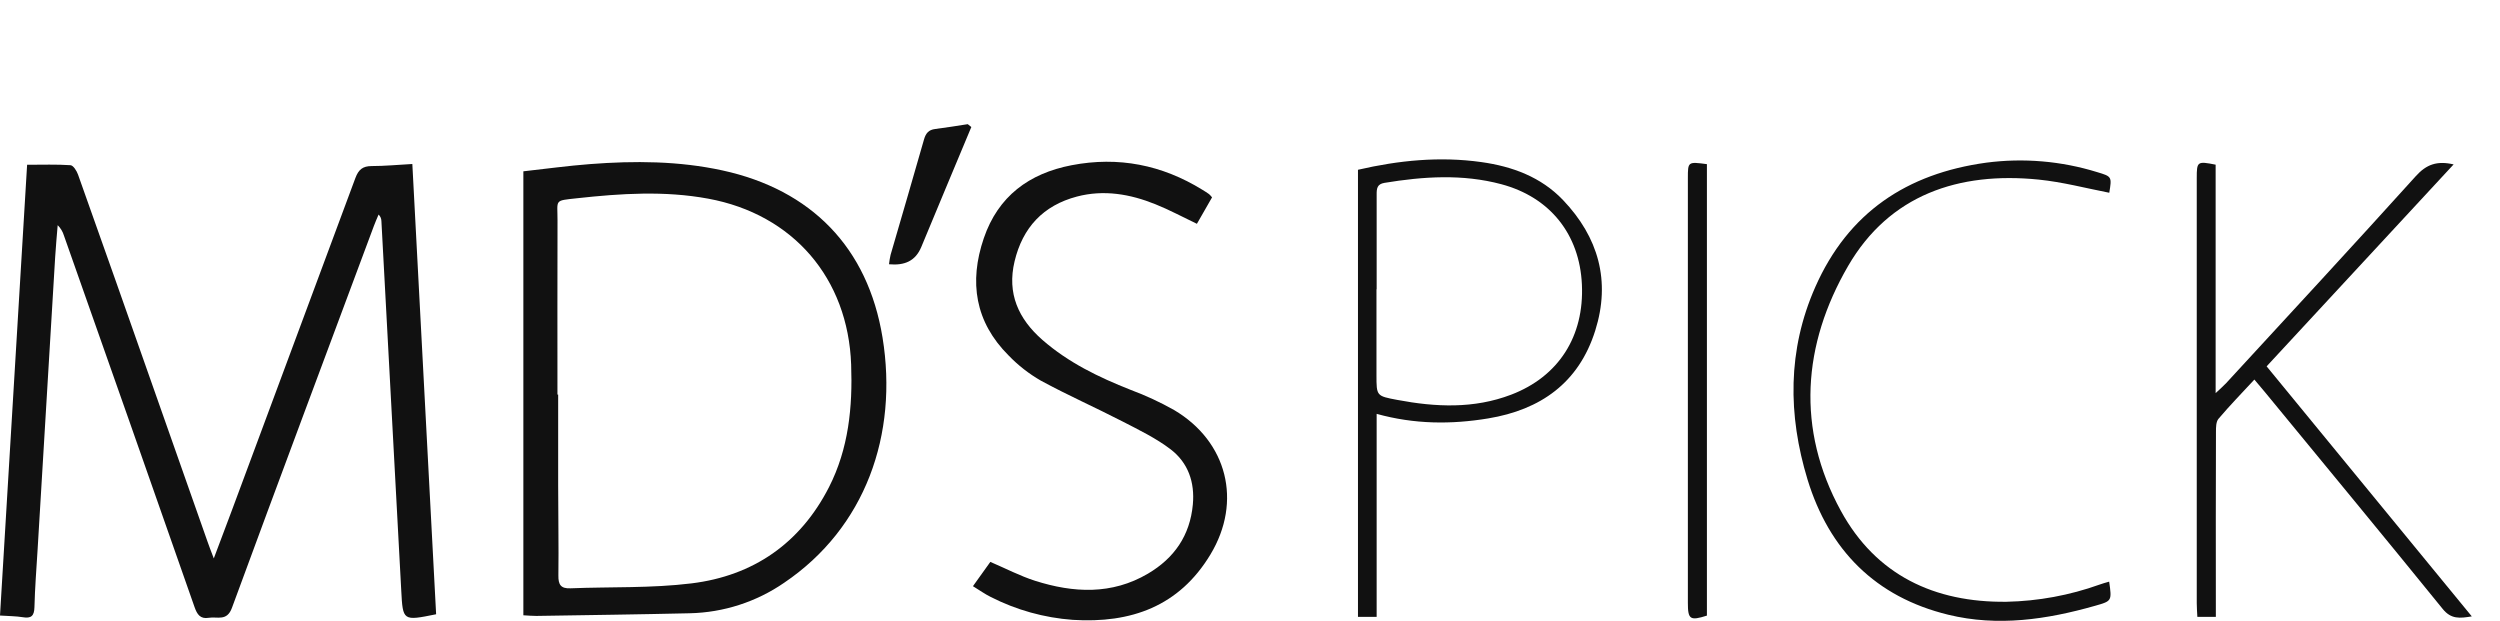 <svg width="302" height="75" viewBox="0 0 302 75" fill="none" xmlns="http://www.w3.org/2000/svg">
<path fill-rule="evenodd" clip-rule="evenodd" d="M25.826 67.457C26.656 65.273 27.329 63.487 27.993 61.699C32.976 48.307 37.954 34.912 42.928 21.511C43.313 20.473 43.825 20.066 44.897 20.061C46.461 20.061 48.022 19.908 49.81 19.811C50.774 38.025 51.731 56.156 52.684 74.203C48.65 75.02 48.667 75.02 48.47 71.316C47.679 56.441 46.88 41.566 46.073 26.691C46.066 26.398 45.944 26.121 45.733 25.918C45.541 26.375 45.337 26.829 45.162 27.303C39.432 42.683 33.679 58.036 28.015 73.437C27.404 75.098 26.244 74.455 25.217 74.63C24.189 74.804 23.81 74.215 23.497 73.323C18.258 58.358 12.998 43.397 7.718 28.44C7.575 27.971 7.317 27.545 6.968 27.2C6.865 28.487 6.741 29.775 6.663 31.076C5.949 42.858 5.241 54.641 4.54 66.427C4.402 68.731 4.216 71.031 4.161 73.348C4.133 74.419 3.757 74.732 2.741 74.558C1.927 74.425 1.08 74.43 0 74.356C1.091 56.206 2.181 38.11 3.275 19.903C5.127 19.903 6.829 19.842 8.515 19.956C8.859 19.983 9.268 20.642 9.426 21.09C12.486 29.689 15.527 38.294 18.548 46.908C20.722 53.083 22.896 59.258 25.07 65.433C25.258 65.979 25.468 66.516 25.826 67.457Z" fill="#111111"/>
<path fill-rule="evenodd" clip-rule="evenodd" d="M67.34 47.664H67.426V58.594C67.426 62.237 67.5 65.88 67.453 69.523C67.437 70.63 67.747 71.115 68.907 71.068C73.784 70.874 78.707 71.068 83.534 70.472C91.009 69.553 96.673 65.636 100.144 58.846C102.514 54.192 103.004 49.184 102.819 44.043C102.448 33.621 95.812 25.889 85.552 23.998C80.271 23.024 74.994 23.37 69.712 23.948C66.889 24.258 67.356 24.073 67.348 26.65C67.326 33.635 67.34 40.644 67.34 47.664ZM63.222 74.326V20.695C65.924 20.396 68.604 20.026 71.295 19.821C76.648 19.411 82.002 19.439 87.273 20.587C97.97 22.918 104.835 29.875 106.61 40.774C108.517 52.49 104.55 63.751 94.731 70.395C91.369 72.712 87.402 73.993 83.32 74.082C77.144 74.226 70.965 74.304 64.789 74.404C64.318 74.409 63.862 74.359 63.222 74.326Z" fill="#111111"/>
<path fill-rule="evenodd" clip-rule="evenodd" d="M146.416 23.841C145.785 24.948 145.193 25.981 144.586 27.036C142.867 26.219 141.264 25.347 139.565 24.669C136.52 23.442 133.342 22.889 130.094 23.744C126.022 24.818 123.533 27.487 122.559 31.576C121.634 35.452 123.024 38.524 125.922 41.06C129.059 43.803 132.735 45.575 136.575 47.092C138.39 47.767 140.148 48.583 141.835 49.534C148.252 53.332 150.082 60.58 146.225 66.974C142.447 73.253 136.616 75.321 129.588 74.878C126.132 74.626 122.761 73.684 119.674 72.109C118.982 71.769 118.351 71.312 117.532 70.811L119.633 67.877C121.501 68.677 123.232 69.582 125.042 70.161C129.674 71.631 134.302 71.874 138.679 69.294C141.846 67.425 143.753 64.69 144.096 60.939C144.343 58.249 143.526 55.909 141.433 54.295C139.667 52.942 137.608 51.948 135.62 50.921C132.348 49.235 128.976 47.743 125.74 45.985C124.302 45.159 122.989 44.134 121.839 42.94C117.786 38.895 117.039 34.065 118.844 28.774C120.577 23.7 124.317 20.945 129.458 19.957C135.099 18.872 140.362 19.913 145.237 22.919C145.514 23.088 145.791 23.26 146.048 23.445C146.183 23.565 146.306 23.698 146.416 23.841Z" fill="#111111"/>
<path fill-rule="evenodd" clip-rule="evenodd" d="M296.398 19.86L273.809 44.254C282.061 54.309 290.266 64.308 298.593 74.459C297.151 74.7 296.102 74.822 295.083 73.565C287.966 64.789 280.766 56.083 273.593 47.355C273.216 46.895 272.829 46.447 272.328 45.851C270.816 47.482 269.349 48.991 267.993 50.593C267.691 50.951 267.688 51.629 267.688 52.16C267.668 59.078 267.663 65.998 267.674 72.923V74.517H265.44C265.412 73.933 265.368 73.393 265.368 72.856V21.512C265.368 19.5 265.432 19.453 267.649 19.893V47.49C268.261 46.912 268.618 46.61 268.931 46.269C276.58 37.964 284.262 29.66 291.83 21.277C293.112 19.851 294.402 19.4 296.398 19.86Z" fill="#111111"/>
<path fill-rule="evenodd" clip-rule="evenodd" d="M166.3 34.946H166.278V45.322C166.278 47.838 166.278 47.836 168.795 48.309C173.432 49.184 178.041 49.399 182.553 47.675C188.281 45.488 191.387 40.629 191.094 34.365C190.817 28.313 187.251 23.828 181.363 22.253C176.682 21.002 171.951 21.315 167.244 22.09C166.375 22.234 166.295 22.749 166.3 23.474C166.312 27.292 166.3 31.12 166.3 34.946ZM166.299 49.994V74.518H164.043V20.509C168.959 19.371 173.92 18.872 178.956 19.581C182.698 20.107 186.153 21.381 188.805 24.157C193.085 28.642 194.599 33.938 192.7 39.95C190.713 46.251 186.098 49.501 179.772 50.545C175.324 51.281 170.878 51.264 166.299 49.994Z" fill="#111111"/>
<path fill-rule="evenodd" clip-rule="evenodd" d="M254.787 70.263C255.119 72.594 255.122 72.605 253.092 73.178C247.257 74.839 241.338 75.719 235.35 74.26C226.569 72.123 220.955 66.445 218.35 57.927C215.98 50.135 215.917 42.297 219.286 34.673C223.264 25.668 230.359 20.962 239.943 19.65C244.438 19.062 249.008 19.452 253.339 20.793C255.116 21.322 255.119 21.347 254.8 23.285C251.963 22.731 249.145 21.986 246.282 21.696C236.615 20.716 228.233 23.539 223.244 32.143C217.758 41.603 216.96 51.818 222.383 61.723C226.624 69.474 233.667 72.796 242.387 72.694C246.22 72.614 250.015 71.913 253.624 70.62C253.964 70.49 254.316 70.401 254.787 70.263Z" fill="#111111"/>
<path fill-rule="evenodd" clip-rule="evenodd" d="M206.195 19.829V74.365C204.166 75.01 203.895 74.831 203.895 72.837V21.526C203.895 19.525 203.895 19.525 206.195 19.829Z" fill="#111111"/>
<path fill-rule="evenodd" clip-rule="evenodd" d="M117.337 15.343C115.322 20.171 113.295 24.996 111.294 29.83C110.588 31.532 109.281 32.094 107.391 31.923C107.433 31.538 107.498 31.157 107.584 30.779C108.93 26.137 110.3 21.503 111.618 16.855C111.837 16.088 112.185 15.678 112.983 15.581C114.295 15.421 115.599 15.197 116.905 15L117.337 15.343Z" fill="#111111"/>
</svg>
